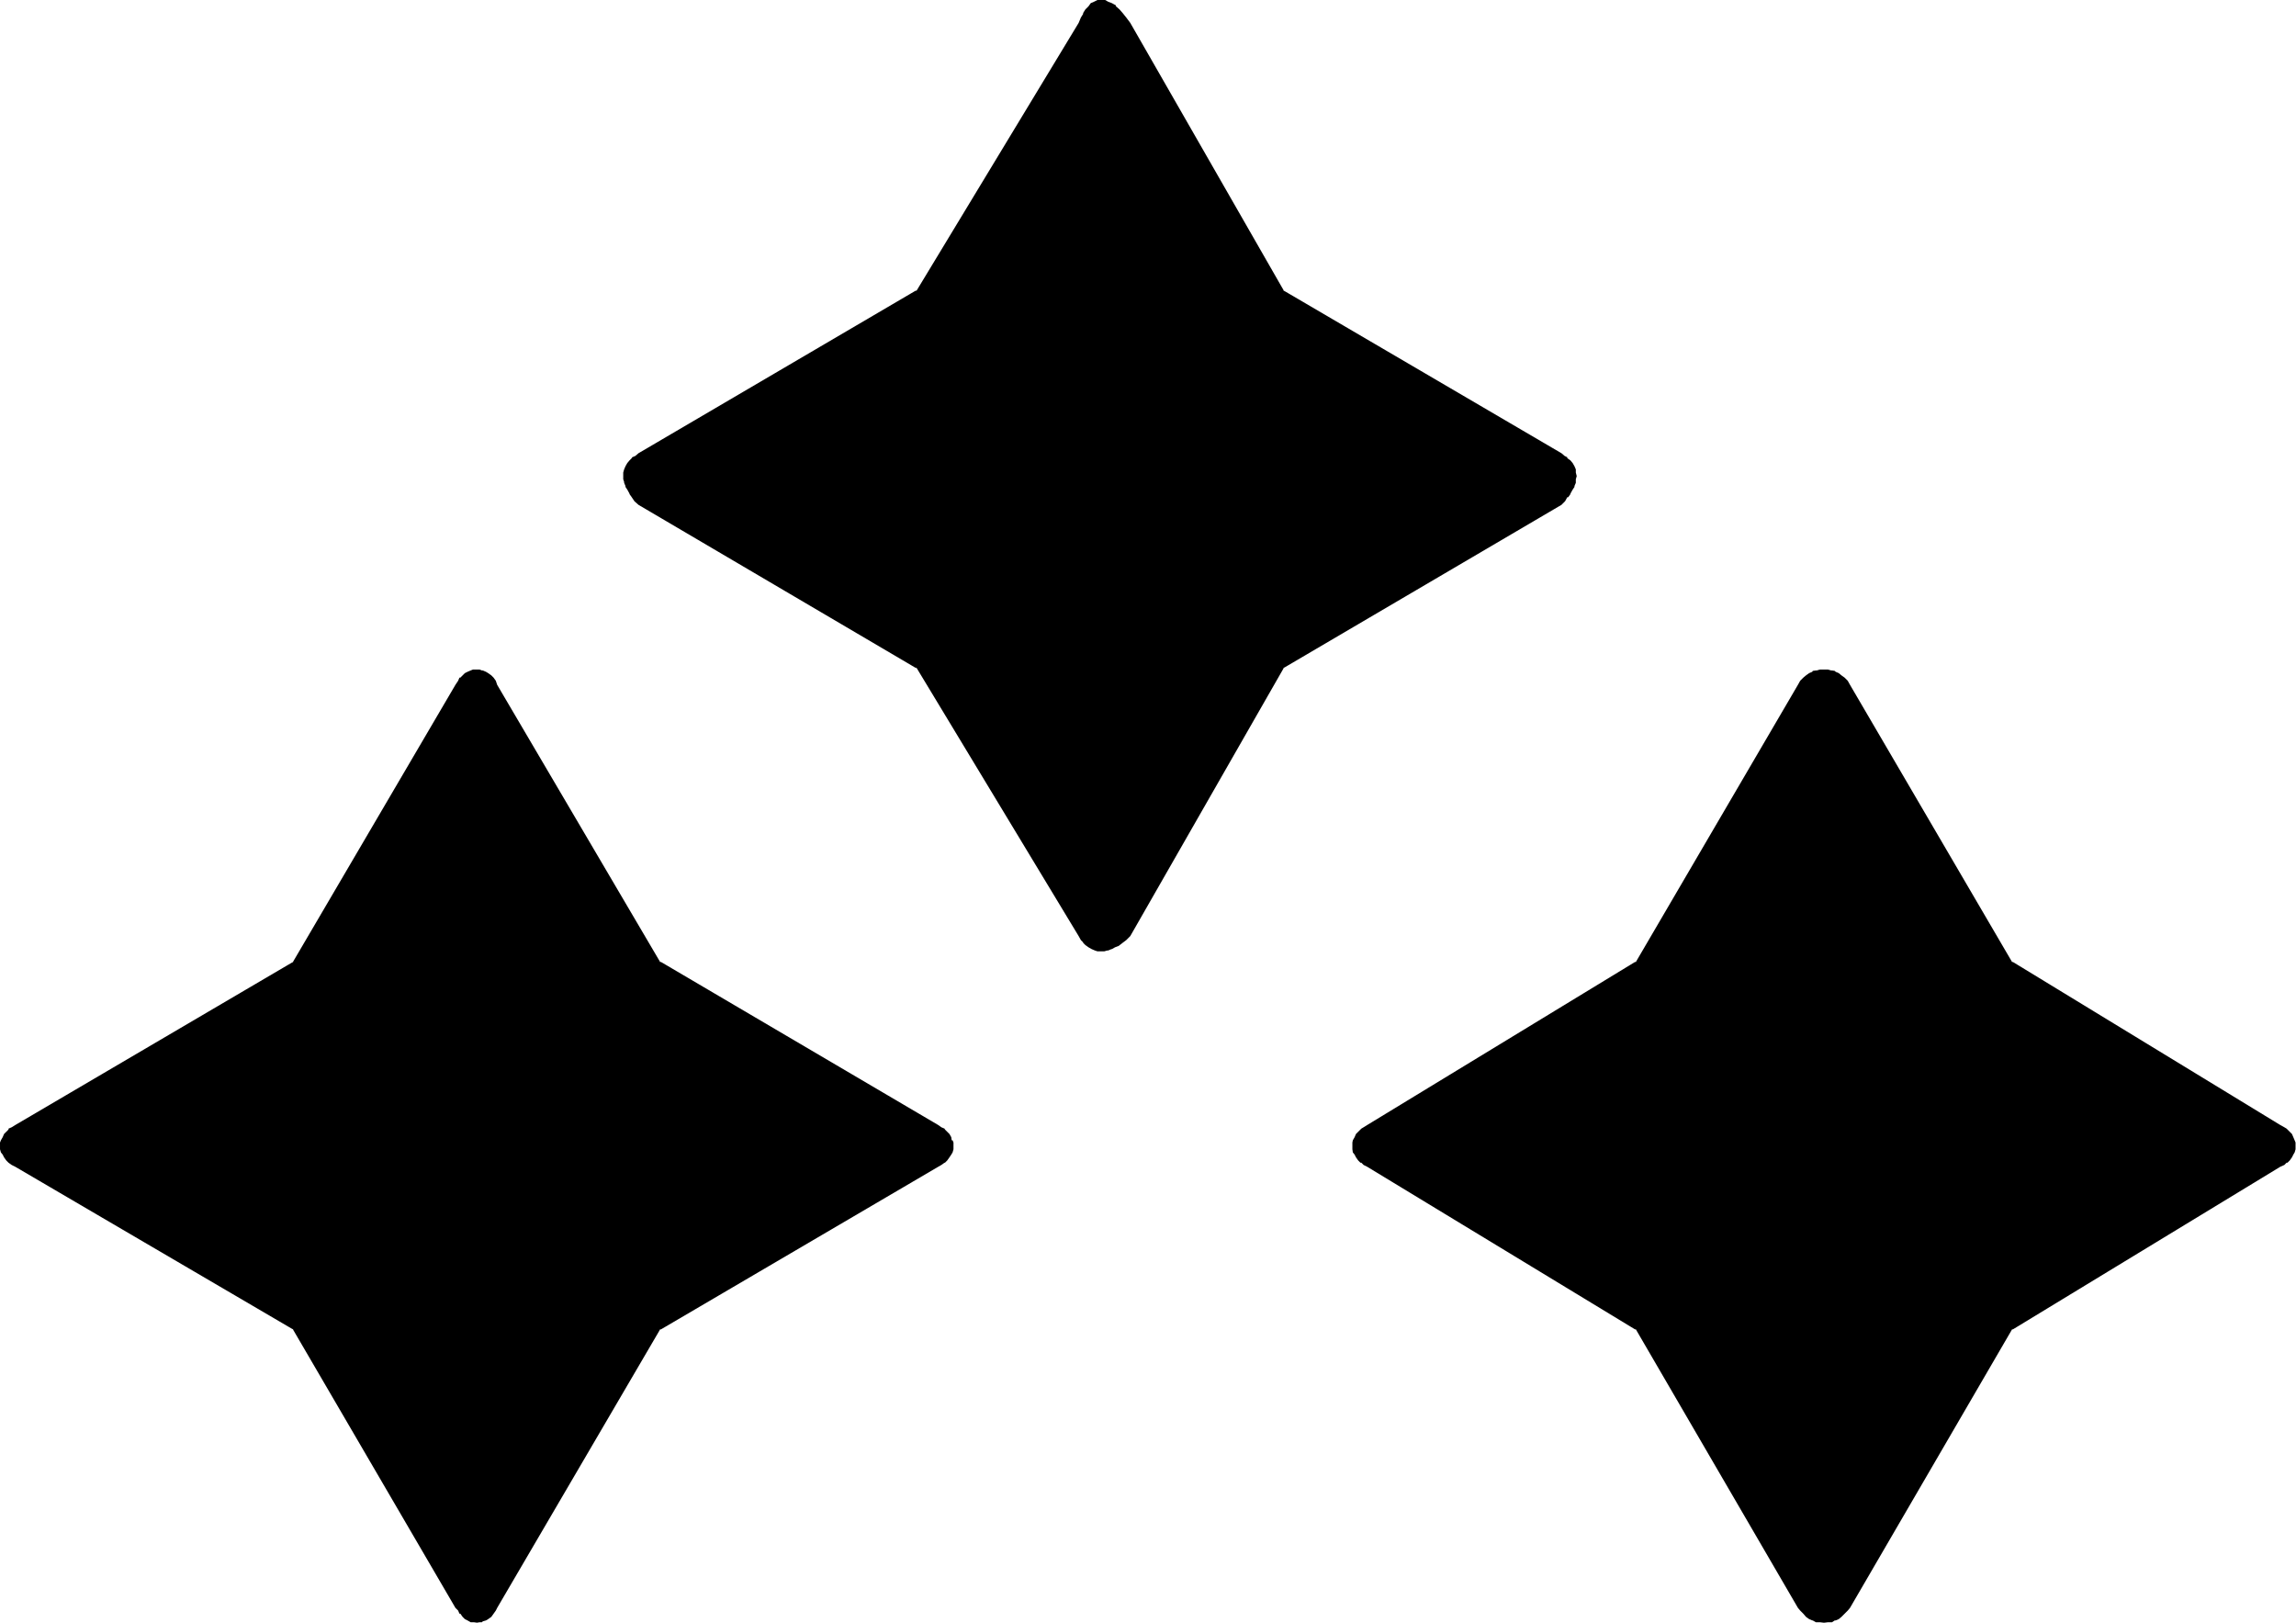 <svg xmlns="http://www.w3.org/2000/svg" fill-rule="evenodd" height="3.617in" preserveAspectRatio="none" stroke-linecap="round" viewBox="0 0 5117 3617" width="5.117in"><style>.brush1{fill:#000}.pen1{stroke:none}</style><path class="pen1 brush1" d="m2857 1485-342 599-8 7-7 7-8 5-9 5-8 3-7 2-7 2h-15l-5-2-6-2-7-3-5-5-5-5-5-7-4-7-363-599-620-363-8-9-7-7-5-8-5-8-3-7-2-9-2-6v-15l2-7 2-5 3-7 5-5 5-5 7-5 8-5 620-362 363-599 4-12 5-9 5-8 5-7 7-5 6-5 5-2 9-1 6 1 7 2 7 5 8 5 9 7 8 8 7 9 8 12 342 599 620 362 8 5 7 5 5 5 5 5 1 7 4 5 2 7v15l-2 6-4 9-1 7-5 8-5 8-7 7-8 9-620 363zM1468 2960l-363 619-4 9-5 5-5 6-6 4-6 3-5 4-6 1h-12l-5-1-7-4-5-3-5-4-5-6-5-5-5-9-362-619-621-364-7-5-7-3-5-5-5-5-3-7-3-5v-7l-2-5 2-7v-5l3-6 3-5 5-6 5-5 7-5 7-5 621-363 362-620 5-6 5-7 5-7 5-3 5-4 7-3h5l7-2 5 2h6l5 3 6 4 6 3 5 7 5 7 4 6 363 620 620 363 8 5 7 5 5 5 5 6 3 5 2 6 2 5v12l-2 7-2 5-3 7-5 5-5 5-7 3-8 5-620 364zm3013 0-363 619-3 9-7 5-5 6-7 4-7 3-8 4-9 1h-15l-8-1-9-4-6-3-7-4-5-6-7-5-3-9-364-619-599-364-7-5-7-3-5-5-5-5-3-7-2-5-1-7-2-5 2-7 1-5 2-6 3-5 5-6 5-5 7-5 7-5 599-363 364-620 3-6 7-7 5-7 7-3 6-4 9-3h8l7-2 8 2h9l8 3 7 4 7 3 5 7 7 7 3 6 363 620 600 363 7 5 6 5 5 5 5 6 4 5 1 6 2 5v12l-2 7-1 5-4 7-5 5-5 5-6 3-7 5-600 364z"/><path class="pen1 brush1" d="m1465 2956-364 622-5 6-3 7v-2l-5 7-5 3-5 4-7 3 2-2-7 2h2-7 2-7 2l-7-2 2 2-7-3-5-4 1 2-5-5-5-7v2l-5-7-3-6-365-622-620-363-8-5-7-5 2 1-7-5-3-5v2l-4-7-1-5-2-5v-7 2-5l2-5 1-7v2l4-7 5-5h-2l7-5-2 2 7-5 8-4 620-365 365-619 3-9 5-7v2l5-7 5-3h-1l5-3 7-2h-2l7-2h-2 7-2 7-2l7 2h-2l7 2 5 3 5 5v-2l5 7v-2l3 7 5 9 364 619 621 365 7 4 7 5v-2l5 5 3 5 3 7v-2l4 7h-2l2 5 1 5v-2l-1 7-2 5h2l-4 5-3 7 2-2-5 5-5 5v-1l-7 5-7 5-621 363 7 7 619-363 7-4 7-5h1l5-5 5-7 4-6 3-5 2-7v-15l-2-5h-2l-1-7-4-7-5-5-5-5-1-2-7-3-7-5-619-364v2l-364-619-3-9-5-7-5-5-7-5-5-3-7-3h-2l-5-2h-15l-5 2-7 3-6 3-5 5-5 5h-2l-3 7-6 9-363 619 2-2-620 364-8 5-7 3v2l-5 5-5 5-3 7-4 7-2 5v15l2 7 4 5 3 6 5 7 5 5 7 5 8 4 620 363-2-2 363 622 6 6 3 7h2l5 7 5 5 6 3 7 4h7l7 1 6-1h5l2-2 7-2 5-3 7-5 5-7 5-7 3-6 364-622v2l-7-7zm3013 0-363 622-6 6h2l-7 5-5 7-6 3h1l-8 4h2l-9 1h2l-9 2h-8 2-9l-8-2h2l-9-1h2l-9-4h2l-7-3-5-7-6-5h1l-5-6-363-622-600-363-8-5-5-5v1l-5-5-5-5v2l-4-7-1-5v-5l-2-7v2l2-5v-5l1-7v2l4-7 5-5 5-5v2l5-5 8-4 600-365 363-619 5-9-1 2 6-7 5-7v2l7-5h-2l9-3-2 1 9-3h-2l8-2h9-2 8l9 2h-2l9 3-2-1 8 3h-1l6 5v-2l5 7 7 7-2-2 6 9 363 619 599 365 9 4 5 5v-2l5 5 5 5 3 7v-2l2 7v5l2 5v-2l-2 7v5l-2 5-3 7v-2l-5 5-5 5v-1l-5 5-9 5-599 363 7 7 597-363 9-4 5-5h2l5-5 5-7 3-6 3-5 2-7v-15l-2-5-3-7-3-7-5-5-5-5-2-2-5-3-9-5-597-364v2l-362-619-5-9-7-7-7-5-6-5-7-3-2-2-6-1h-2l-7-2h-18l-7 2h-2l-7 1-1 2-7 3-7 5-6 5-7 7-5 9-362 619v-2l-598 364-8 5-5 3-2 2-5 5-5 5-3 7-4 7-1 5v15l1 7 4 5 3 6 5 7 5 5h2l5 5 8 4 598 363v-2l362 622 5 6 7 7 6 7 7 5 7 3h1l7 4h9l8 1h2l8-1h9l6-4h2l7-3 6-5 7-7 7-7 5-6 362-622v2l-7-7zM2854 1482l-342 599-8 7h1l-8 7-9 5h2l-8 5-9 3 2-2-8 4h1-8l-7 1h2l-7-1h-7 2l-7-2-5-3-5-5-5-5-3-6-5-8-364-599-621-364-7-8v1l-7-8h2l-7-7-5-8-1-9v2l-4-8v1-8l-1-7v2l1-7v-6l4-6 1-6v1l5-6v1l5-5 7-5 7-3 621-365 364-600 5-10 3-10 5-8 5-7v2l7-5h-2l7-4 7-3h-2 7-2 7l7 3 6 4 9 5h-2l8 6 9 9v-2l7 10 8 12v-2l342 600 621 365 7 3 6 5 5 5v-1l4 6v-1l3 6 3 6h-1l1 6v7-2 7l-1 8v-1l-2 8v-2l-3 9-4 8-6 7h1l-6 8v-1l-9 8h2l-621 364 6 7 620-364 8-8 5-9h2l5-7v-1l5-9 4-6v-2l3-7v-8l2-7-2-8v-7l-3-7-4-7-5-6-7-5v-2l-6-3-7-6-620-363 2 2-343-598-9-12-8-10-7-8-8-7v-2l-9-5-8-3-7-4h-17l-8 4-7 3-5 7-7 7-5 8v2l-5 8-5 12-362 598v-2l-619 363-7 6-7 3-1 2-5 5-5 6-4 7-3 7-2 7v15l2 6v2l3 7v2l4 6 5 9v1l5 7 6 9 9 8 619 364v-2l362 599 5 9 5 5v1l5 5 7 5 7 4 7 3 6 2h15l7-2h2l7-3h1l7-4 8-3 9-7 8-6 9-9 343-599-2 2-6-7z"/></svg>

